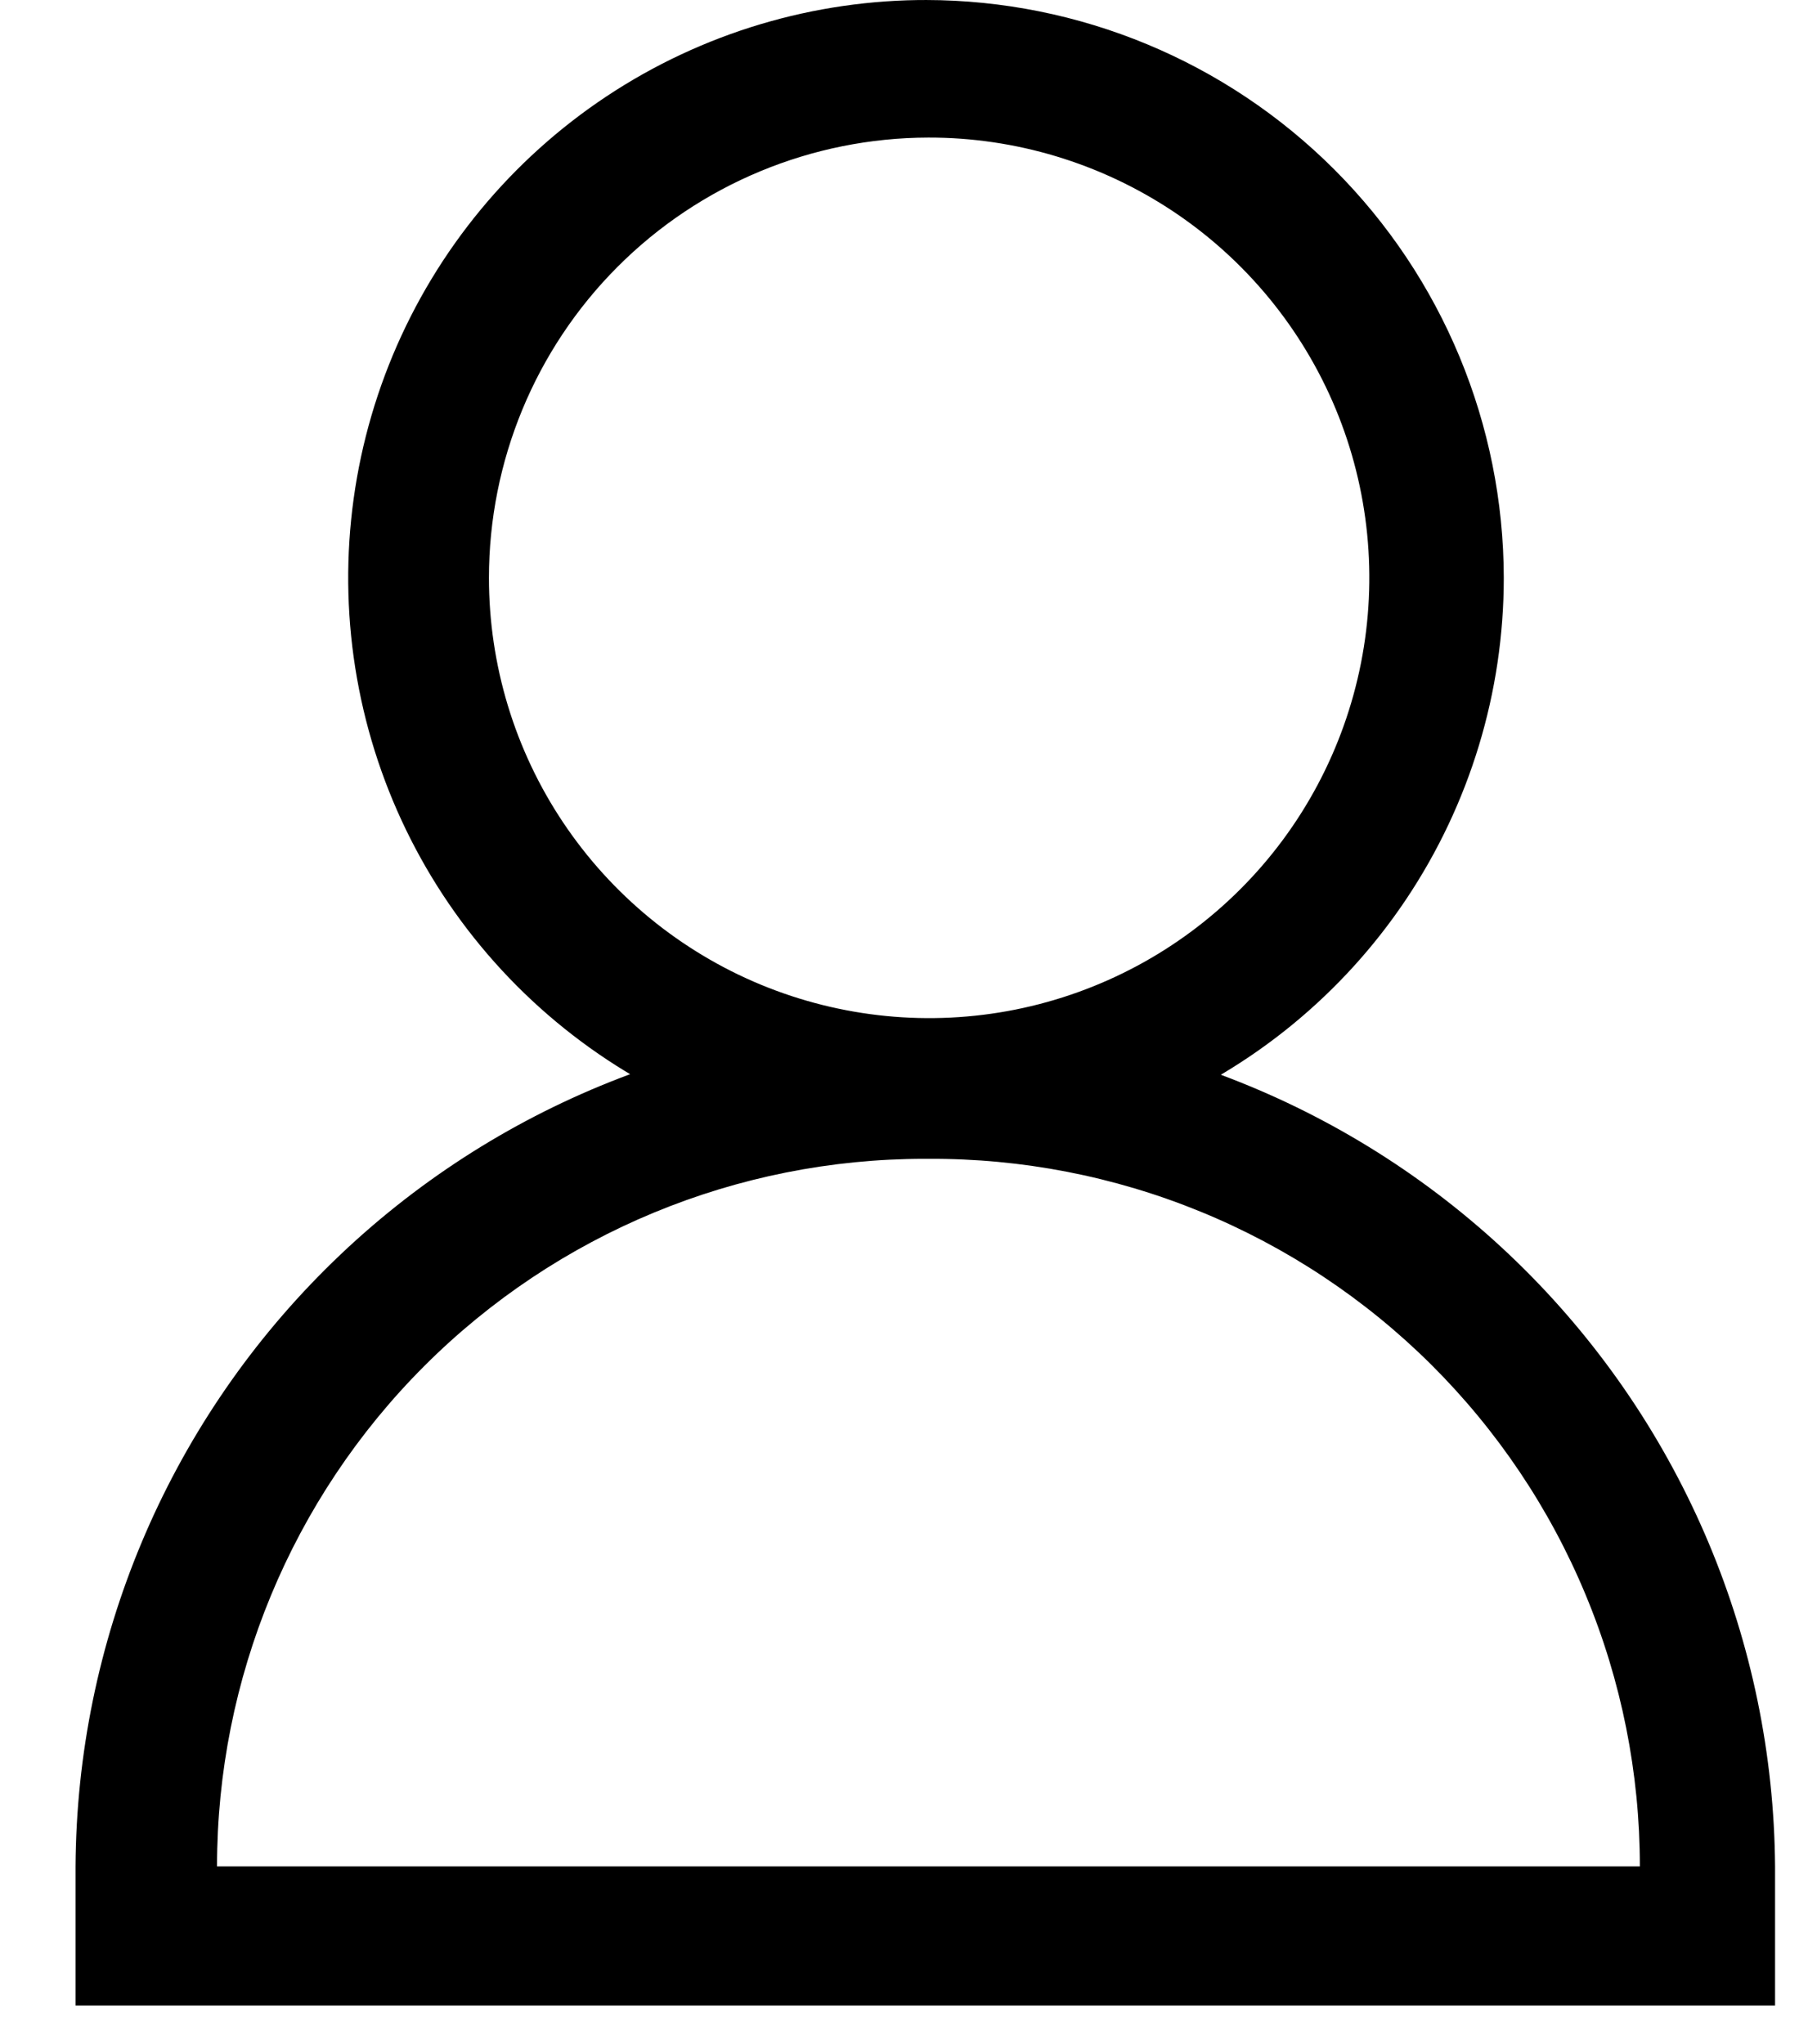 <svg width="23" height="26" viewBox="0 0 23 26" fill="none" xmlns="http://www.w3.org/2000/svg">
<path d="M11.81 1.75C12.918 1.748 14.001 2.075 14.924 2.689C15.846 3.303 16.565 4.177 16.991 5.2C17.416 6.223 17.528 7.349 17.313 8.436C17.098 9.523 16.566 10.522 15.783 11.306C15 12.091 14.002 12.625 12.916 12.842C11.829 13.059 10.703 12.948 9.679 12.525C8.655 12.101 7.78 11.383 7.164 10.462C6.548 9.541 6.22 8.458 6.22 7.35C6.22 5.867 6.808 4.444 7.856 3.394C8.904 2.344 10.326 1.753 11.81 1.75ZM11.81 6.12517e-05C10.355 -0.006 8.931 0.42 7.718 1.224C6.506 2.028 5.559 3.174 4.998 4.516C4.437 5.859 4.287 7.338 4.567 8.765C4.847 10.193 5.545 11.506 6.572 12.537C7.599 13.568 8.908 14.271 10.335 14.557C11.761 14.843 13.241 14.699 14.585 14.143C15.93 13.588 17.08 12.646 17.889 11.437C18.698 10.227 19.13 8.805 19.13 7.35C19.127 5.402 18.352 3.534 16.974 2.156C15.596 0.778 13.728 0.003 11.78 6.12517e-05H11.81Z" fill="black"/>
<path d="M11.811 14.74C12.997 14.734 14.173 14.962 15.27 15.411C16.368 15.86 17.366 16.522 18.207 17.358C19.048 18.195 19.716 19.189 20.171 20.285C20.627 21.38 20.861 22.554 20.861 23.74H2.761C2.761 21.353 3.709 19.064 5.397 17.376C7.085 15.688 9.374 14.74 11.761 14.74H11.811ZM11.761 12.99C8.906 12.993 6.168 14.125 4.145 16.139C2.121 18.153 0.977 20.885 0.961 23.74V25.51H22.581V23.74C22.56 20.885 21.412 18.154 19.388 16.141C17.363 14.128 14.626 12.995 11.771 12.99H11.761Z" fill="black"/>
</svg>
